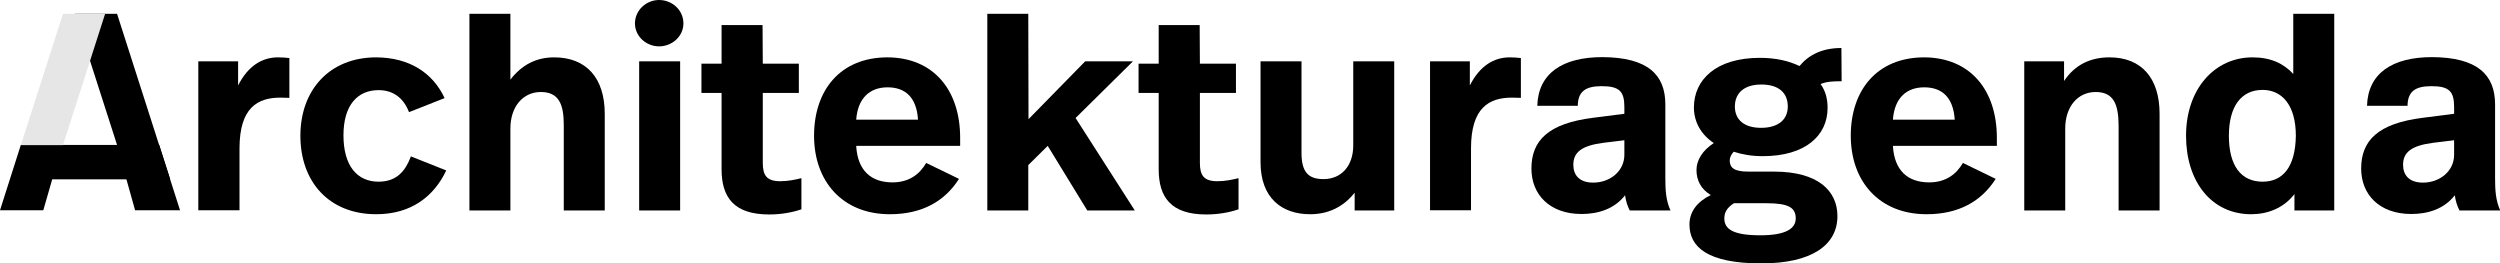 <?xml version="1.0" encoding="utf-8"?>
<!-- Generator: Adobe Illustrator 23.0.2, SVG Export Plug-In . SVG Version: 6.00 Build 0)  -->
<svg version="1.1" id="logo" xmlns="http://www.w3.org/2000/svg" xmlns:xlink="http://www.w3.org/1999/xlink" x="0px" y="0px"
	 viewBox="0 0 1067.8 112.4" style="enable-background:new 0 0 1067.8 112.4;" xml:space="preserve">
<style type="text/css">
	.st0{fill:#E6E6E6;}
</style>
<g id="architekturagenda">
	<path d="M123.6,24.8v17c-2.3-0.1-3-0.1-3.8-0.1c-9.8,0-17.5,4.3-17.5,21.7v26.4H84.7V26.2h17v10.3c4.3-8.5,10.4-12,17-12
		C120.3,24.5,122.1,24.6,123.6,24.8z"/>
	<path d="M189.9,41.9l-15.2,6c-2.3-6-6.7-9.4-13-9.4c-9,0-15,6.4-15,19.3c0,13,5.8,19.8,15,19.8c8,0,11.6-4.9,13.8-10.8l15.1,6
		c-5.2,11-14.9,18.7-29.9,18.7c-20.3,0-32.4-14-32.4-33.5c0-19.6,12.5-33.5,32.4-33.5C175,24.6,184.9,31.2,189.9,41.9z"/>
	<path d="M218,34c4.8-6.2,10.9-9.5,18.7-9.5c13.8,0,21.6,8.9,21.6,24.1v41.3h-17.5V53.3c0-8.9-2.2-14-9.8-14s-13,6.2-13,15.6v35
		h-17.5v-84H218V34L218,34z"/>
	<path d="M291.9,10c0,5.5-4.8,9.8-10.4,9.8c-5.5,0-10.3-4.3-10.3-9.8c0-5.6,4.8-10,10.3-10C287.1,0,291.9,4.3,291.9,10z M290.5,89.9
		H273V26.2h17.5V89.9z"/>
	<path d="M325.8,27.2h15.4v12.5h-15.4v29.9c0,5.3,1.7,7.8,7.4,7.8c3.4,0,6.2-0.6,9.1-1.3v13.3c-3.8,1.3-8.5,2.2-13.8,2.2
		c-15.1,0-20.3-7.4-20.3-19.3V39.7h-8.6V27.2h8.6V10.7h17.5L325.8,27.2L325.8,27.2z"/>
	<path d="M410.1,58.9v3.4h-44.4c0.6,10.6,6.4,15.6,15.5,15.6c7.1,0,11.6-3.5,14.4-8.3l14,6.8c-6.1,9.6-15.8,15.1-29.5,15.1
		c-20.4,0-32.4-14.2-32.4-33.5c0-19.6,11.3-33.5,31.4-33.5C398.6,24.6,410.1,38.3,410.1,58.9z M365.7,51.1h26.4
		c-0.6-9.5-5.4-13.8-13-13.8C371.6,37.3,366.4,41.8,365.7,51.1z"/>
	<path d="M439.3,50.9l24.2-24.7h20.4l-24.5,24.2l25.3,39.5h-20.3l-16.9-27.6l-8.3,8.2v19.4h-17.5v-84h17.5L439.3,50.9L439.3,50.9z"
		/>
	<path d="M512.5,27.2h15.4v12.5h-15.4v29.9c0,5.3,1.7,7.8,7.4,7.8c3.4,0,6.2-0.6,9.1-1.3v13.3c-3.8,1.3-8.5,2.2-13.8,2.2
		c-15.1,0-20.3-7.4-20.3-19.3V39.7h-8.6V27.2h8.6V10.7h17.5L512.5,27.2L512.5,27.2z"/>
	<path d="M595.5,89.9h-16.9v-7.6c-4.8,6.1-11.3,9.2-19,9.2c-12.2,0-21.2-7-21.2-22.2V26.2h17.5v39.1c0,8.2,2.9,11.2,9.4,11.2
		c7.6,0,12.7-5.6,12.7-14.4V26.2h17.5V89.9L595.5,89.9z"/>
	<path d="M649.6,24.8v17c-2.3-0.1-3-0.1-3.8-0.1c-9.8,0-17.5,4.3-17.5,21.7v26.4h-17.5V26.2h17v10.3c4.3-8.5,10.4-12,17-12
		C646.4,24.5,648.2,24.6,649.6,24.8z"/>
	<path d="M711.3,44.6V76c0,5,0.2,9.5,2.2,13.9h-17.4c-1-1.9-1.7-4.2-2-6.5c-4.6,5.9-11.5,8-18.6,8c-13.6,0-21.4-8.3-21.4-19.4
		c0-12,7.2-19.3,26.4-21.7l13.3-1.7v-2.8c0-6.7-2-9-9.7-9c-7.1,0-10.1,2.4-10.2,8.4h-17.3c0.4-13.9,10.8-20.8,27.8-20.8
		C703.8,24.5,711.3,31.9,711.3,44.6z M684.8,61c-9.2,1.2-12.8,4-12.8,9.4c0,4.4,2.6,7.6,8.5,7.6c7.2,0,13.3-4.9,13.3-11.9v-6.2
		L684.8,61z"/>
	<path d="M786.6,34.7c-4.3,0-6.5,0.2-9,1.2c2.2,3,3,6.5,3,10.2c0,11.9-9.6,20.6-27.7,20.6c-4.6,0-8.8-0.7-12.4-1.9
		c-1,1.1-1.7,2.4-1.7,3.7c0,3.1,1.8,4.8,8,4.8h11c18.7,0,27,8.2,27,19c0,12.4-11,20.2-32.5,20.2c-23.3,0-30.7-7.2-30.7-16.6
		c0-5.4,3.2-9.7,9.1-12.6c-4.3-2.6-6.1-6.4-6.1-10.7c0-4.2,2.6-8.4,7.4-11.5c-5.3-3.5-8.5-8.9-8.5-15.2c0-11.8,9.4-21.2,28.2-21.2
		c7,0,12.5,1.4,16.9,3.5c4-4.8,9.7-7.7,17.9-7.7L786.6,34.7L786.6,34.7z M740.6,86.8c-3.1,2-4.1,4-4.1,6.5c0,4.4,3.4,7.2,15.4,7.2
		c10.7,0,15.1-2.8,15.1-7.2c0-4.7-3.2-6.5-12.6-6.5H740.6z M741,45.5c0,5.5,3.8,9.1,11.2,9.1c7.3,0,11.4-3.5,11.4-9.1
		c0-5.8-3.8-9.4-11.3-9.4C744.9,36.1,741,39.8,741,45.5z"/>
	<path d="M852.9,58.9v3.4h-44.4c0.6,10.6,6.4,15.6,15.5,15.6c7.1,0,11.6-3.5,14.4-8.3l14,6.8c-6.1,9.6-15.8,15.1-29.5,15.1
		c-20.4,0-32.4-14.2-32.4-33.5c0-19.6,11.3-33.5,31.4-33.5C841.4,24.6,852.9,38.3,852.9,58.9z M808.5,51.1h26.4
		c-0.6-9.5-5.4-13.8-13-13.8S809.2,41.8,808.5,51.1z"/>
	<path d="M922.4,48.6v41.3h-17.5v-36c0-9.5-2.2-14.6-9.8-14.6s-13,6.2-13,15.6v35h-17.5V26.2h17v8.4c4.7-7.1,11.5-10.1,19.4-10.1
		C914.7,24.5,922.4,33.4,922.4,48.6z"/>
	<path d="M997,89.9h-17v-7c-4.7,6.1-11.6,8.6-18.5,8.6c-16.9,0-27.8-13.9-27.8-33.5c0-20,12.2-33.5,28.4-33.5
		c7.7,0,13.3,2.6,17.4,7.1V5.9H997V89.9z M952,58c0,12.8,5.2,19.6,14.4,19.6c8.6,0,14-6.2,14.2-19.6c0-13.2-6-19.6-14.2-19.6
		C957.3,38.4,952,45.4,952,58z"/>
	<path d="M1065.7,44.6V76c0,5,0.2,9.5,2.2,13.9h-17.4c-1-1.9-1.7-4.2-2-6.5c-4.6,5.9-11.5,8-18.6,8c-13.6,0-21.4-8.3-21.4-19.4
		c0-12,7.2-19.3,26.4-21.7l13.3-1.7v-2.8c0-6.7-2-9-9.7-9c-7.1,0-10.1,2.4-10.2,8.4H1011c0.4-13.9,10.8-20.8,27.8-20.8
		C1058.1,24.5,1065.7,31.9,1065.7,44.6z M1039.2,61c-9.2,1.2-12.8,4-12.8,9.4c0,4.4,2.6,7.6,8.5,7.6c7.2,0,13.3-4.9,13.3-11.9v-6.2
		L1039.2,61z"/>
	<polygon id="Querbalken_1_" points="8.9,61.9 0,89.8 18.5,89.8 22.3,76.6 72.7,76.6 68,61.9 	"/>
	<polygon id="AS-Balken_1_" points="32,5.9 50,61.9 54,76.6 57.7,89.8 76.9,89.8 50,5.9 	"/>
</g>
<g id="line">
	<polygon id="AG-Balken_1_" class="st0" points="8.9,62 26.9,62 44.9,5.9 26.9,5.9 	"/>
</g>
</svg>

